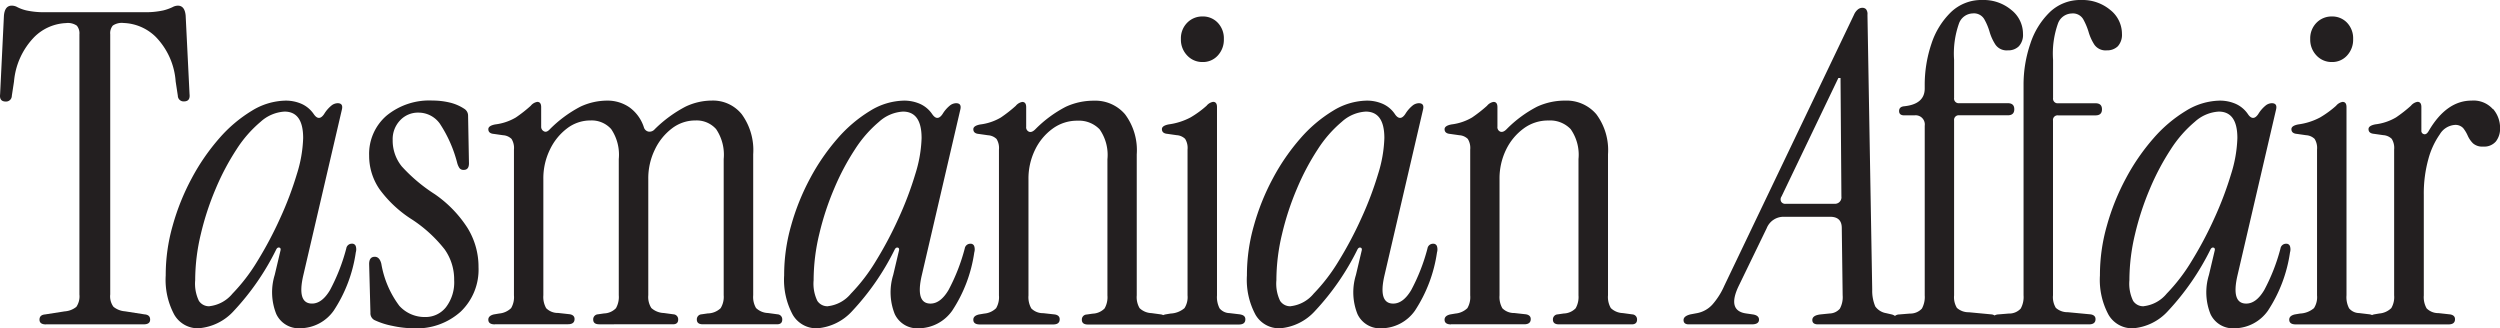 <svg viewBox="0 0 239 31.385" height="31.385" width="239" xmlns="http://www.w3.org/2000/svg">
  <g transform="translate(-0.012)" id="Layer_1-2">
    <path fill="#231f20" transform="translate(0 -0.42)" d="M4.412,31.434q-.624,0-.624-.455c0-.3.18-.472.54-.5l1.866-.292a1.98,1.98,0,0,0,1.118-.433,1.782,1.782,0,0,0,.292-1.18V3.7a1.143,1.143,0,0,0-.247-.826,1.5,1.5,0,0,0-1.034-.247A4.566,4.566,0,0,0,3.3,3.95a6.947,6.947,0,0,0-1.95,4.272L1.141,9.587a.547.547,0,0,1-.579.54c-.416,0-.6-.236-.54-.7L.388,1.915C.444,1.28.691.96,1.135.96a1.08,1.08,0,0,1,.54.146,3.862,3.862,0,0,0,.849.309,7.861,7.861,0,0,0,1.928.169H13.7a7.861,7.861,0,0,0,1.928-.169,4.826,4.826,0,0,0,.871-.309A1.114,1.114,0,0,1,17.013.96c.444,0,.691.32.748.955l.371,7.5c.056.472-.124.7-.54.7a.547.547,0,0,1-.579-.54l-.208-1.366A6.793,6.793,0,0,0,14.9,3.944a4.614,4.614,0,0,0-3.069-1.326,1.521,1.521,0,0,0-1.034.247,1.127,1.127,0,0,0-.247.826V28.568a1.681,1.681,0,0,0,.309,1.18,1.964,1.964,0,0,0,1.1.433l1.866.292c.36.028.54.191.54.5s-.208.455-.624.455H4.412Z" data-name="Path 1" id="Path_1"></path>
    <path fill="#231f20" transform="translate(-12.345 -7.493)" d="M31.347,38.878a2.609,2.609,0,0,1-2.321-1.287A7.018,7.018,0,0,1,28.2,33.82a17.153,17.153,0,0,1,.663-4.749,21.993,21.993,0,0,1,1.827-4.541,20.237,20.237,0,0,1,2.63-3.816,13.192,13.192,0,0,1,3.108-2.63,6.346,6.346,0,0,1,3.254-.972,3.767,3.767,0,0,1,1.5.309,2.776,2.776,0,0,1,1.163.972c.169.247.332.371.5.371s.332-.124.5-.371a3.129,3.129,0,0,1,.748-.849,1,1,0,0,1,.54-.185c.36,0,.5.191.416.579L41.352,33.814q-.624,2.7.832,2.7c.635,0,1.208-.427,1.72-1.287a18.273,18.273,0,0,0,1.557-3.979A.533.533,0,0,1,46,30.79a.354.354,0,0,1,.371.247,1.01,1.01,0,0,1,0,.579,13.6,13.6,0,0,1-2.113,5.576,3.96,3.96,0,0,1-3.192,1.681,2.37,2.37,0,0,1-2.3-1.366,5.607,5.607,0,0,1-.146-3.732l.54-2.282c.056-.191.022-.3-.1-.332s-.23.039-.309.208a24.31,24.31,0,0,1-4.041,5.845,5.053,5.053,0,0,1-3.339,1.658Zm1.034-2.113a3.33,3.33,0,0,0,2.2-1.2,17.178,17.178,0,0,0,2.383-3.108,36.193,36.193,0,0,0,2.175-4.1,32.5,32.5,0,0,0,1.6-4.227,12.572,12.572,0,0,0,.6-3.44q0-2.529-1.782-2.529a3.723,3.723,0,0,0-2.282.972,11.613,11.613,0,0,0-2.3,2.63,23.526,23.526,0,0,0-1.99,3.755,26.625,26.625,0,0,0-1.428,4.35,18.984,18.984,0,0,0-.54,4.418,3.776,3.776,0,0,0,.354,1.967,1.148,1.148,0,0,0,1.017.517Z" data-name="Path 2" id="Path_2"></path>
    <path fill="#231f20" transform="translate(-27.498 -7.493)" d="M67.066,38.878a9.81,9.81,0,0,1-2.029-.23,7.211,7.211,0,0,1-1.742-.562.734.734,0,0,1-.371-.7L62.8,32.741c0-.472.18-.7.54-.7.3,0,.511.219.624.663a9.29,9.29,0,0,0,1.72,4.024A3.26,3.26,0,0,0,68.151,37.8a2.481,2.481,0,0,0,1.99-.933,3.909,3.909,0,0,0,.787-2.591,4.973,4.973,0,0,0-.911-2.945,13.059,13.059,0,0,0-3.069-2.822,11.413,11.413,0,0,1-3.153-2.923,5.626,5.626,0,0,1-.995-3.215,4.824,4.824,0,0,1,1.658-3.816,6.437,6.437,0,0,1,4.4-1.45,7.079,7.079,0,0,1,1.619.185,4.352,4.352,0,0,1,1.411.6.768.768,0,0,1,.371.663l.084,4.558c0,.416-.169.624-.5.624a.469.469,0,0,1-.416-.185,1.648,1.648,0,0,1-.208-.478,12.412,12.412,0,0,0-1.658-3.755,2.5,2.5,0,0,0-2.029-1.057,2.33,2.33,0,0,0-1.782.748,2.6,2.6,0,0,0-.7,1.866,3.916,3.916,0,0,0,.871,2.529,15.588,15.588,0,0,0,3.153,2.653A11.387,11.387,0,0,1,72.2,29.278a7.059,7.059,0,0,1,1.057,3.755,5.558,5.558,0,0,1-1.7,4.249,6.287,6.287,0,0,1-4.48,1.6Z" data-name="Path 3" id="Path_3"></path>
    <path fill="#231f20" transform="translate(-36.375 -7.489)" d="M83.694,38.5q-.624,0-.624-.455c0-.247.18-.416.54-.5l.5-.084a1.876,1.876,0,0,0,1.141-.517,2.076,2.076,0,0,0,.27-1.225V21.788a1.635,1.635,0,0,0-.23-1.017,1.267,1.267,0,0,0-.809-.354l-.871-.124q-.54-.042-.54-.455c0-.219.219-.371.663-.455a5.079,5.079,0,0,0,1.967-.663A13.367,13.367,0,0,0,87.128,17.6a1.013,1.013,0,0,1,.624-.371c.247,0,.371.169.371.5V19.6a.474.474,0,0,0,.247.433c.169.1.343.051.54-.146a11.768,11.768,0,0,1,2.962-2.2,6.045,6.045,0,0,1,2.552-.579,3.682,3.682,0,0,1,2.136.641,3.779,3.779,0,0,1,1.388,1.928.576.576,0,0,0,.433.393.65.65,0,0,0,.6-.23,12.244,12.244,0,0,1,2.945-2.158,5.91,5.91,0,0,1,2.529-.579,3.527,3.527,0,0,1,2.838,1.3,5.827,5.827,0,0,1,1.1,3.833V35.71a2.088,2.088,0,0,0,.27,1.225,1.732,1.732,0,0,0,1.141.478l.911.124a.476.476,0,0,1,.455.5c0,.3-.163.455-.5.455h-7.087c-.388,0-.579-.152-.579-.455a.479.479,0,0,1,.455-.5l.579-.084a1.849,1.849,0,0,0,1.242-.5,2.068,2.068,0,0,0,.292-1.242V22.692a4.369,4.369,0,0,0-.725-2.861,2.486,2.486,0,0,0-1.967-.826,3.657,3.657,0,0,0-2.259.764A5.489,5.489,0,0,0,98.987,21.8a6.239,6.239,0,0,0-.624,2.8V35.71a1.949,1.949,0,0,0,.292,1.225,1.885,1.885,0,0,0,1.2.478l.911.124a.476.476,0,0,1,.455.5c0,.3-.163.455-.5.455H93.676c-.388,0-.579-.152-.579-.455a.479.479,0,0,1,.455-.5l.579-.084a1.654,1.654,0,0,0,1.141-.5,2.174,2.174,0,0,0,.27-1.242V22.692a4.368,4.368,0,0,0-.725-2.861,2.486,2.486,0,0,0-1.967-.826,3.657,3.657,0,0,0-2.259.764A5.489,5.489,0,0,0,88.955,21.8a6.24,6.24,0,0,0-.624,2.8V35.71a2.175,2.175,0,0,0,.27,1.242,1.559,1.559,0,0,0,1.141.455l1.118.124q.455.084.455.455c0,.332-.208.5-.624.5H83.683Z" data-name="Path 4" id="Path_4"></path>
    <path fill="#231f20" transform="translate(-58.413 -7.493)" d="M136.537,38.878a2.609,2.609,0,0,1-2.321-1.287,7.017,7.017,0,0,1-.826-3.771,17.153,17.153,0,0,1,.663-4.749,21.992,21.992,0,0,1,1.827-4.541,20.238,20.238,0,0,1,2.63-3.816,13.192,13.192,0,0,1,3.108-2.63,6.346,6.346,0,0,1,3.254-.972,3.767,3.767,0,0,1,1.5.309,2.777,2.777,0,0,1,1.163.972c.169.247.332.371.5.371s.332-.124.5-.371a3.128,3.128,0,0,1,.748-.849,1,1,0,0,1,.54-.185c.36,0,.5.191.416.579l-3.693,15.878q-.624,2.7.832,2.7c.635,0,1.208-.427,1.72-1.287a18.272,18.272,0,0,0,1.557-3.979.533.533,0,0,1,.54-.455.354.354,0,0,1,.371.247,1.01,1.01,0,0,1,0,.579,13.6,13.6,0,0,1-2.113,5.576,3.96,3.96,0,0,1-3.192,1.681,2.37,2.37,0,0,1-2.3-1.366,5.607,5.607,0,0,1-.146-3.732l.54-2.282c.056-.191.022-.3-.1-.332s-.23.039-.309.208a24.31,24.31,0,0,1-4.041,5.845,5.053,5.053,0,0,1-3.339,1.658Zm1.034-2.113a3.33,3.33,0,0,0,2.2-1.2,17.178,17.178,0,0,0,2.383-3.108,36.2,36.2,0,0,0,2.175-4.1,32.5,32.5,0,0,0,1.6-4.227,12.572,12.572,0,0,0,.6-3.44q0-2.529-1.782-2.529a3.723,3.723,0,0,0-2.282.972,11.614,11.614,0,0,0-2.3,2.63,23.285,23.285,0,0,0-1.99,3.755,26.622,26.622,0,0,0-1.428,4.35,18.982,18.982,0,0,0-.54,4.418,3.776,3.776,0,0,0,.354,1.967,1.148,1.148,0,0,0,1.017.517Z" data-name="Path 5" id="Path_5"></path>
    <path fill="#231f20" transform="translate(-92.883 -7.493)" d="M215.248,38.878a2.609,2.609,0,0,1-2.321-1.287,7.018,7.018,0,0,1-.826-3.771,17.153,17.153,0,0,1,.663-4.749,21.992,21.992,0,0,1,1.827-4.541,20.238,20.238,0,0,1,2.63-3.816,13.192,13.192,0,0,1,3.108-2.63,6.346,6.346,0,0,1,3.254-.972,3.767,3.767,0,0,1,1.5.309,2.728,2.728,0,0,1,1.158.972c.163.247.332.371.5.371s.332-.124.5-.371a3.128,3.128,0,0,1,.748-.849,1.019,1.019,0,0,1,.54-.185c.36,0,.5.191.416.579l-3.693,15.878q-.624,2.7.832,2.7c.635,0,1.208-.427,1.72-1.287a18.156,18.156,0,0,0,1.557-3.979.533.533,0,0,1,.54-.455.354.354,0,0,1,.371.247,1.01,1.01,0,0,1,0,.579,13.683,13.683,0,0,1-2.113,5.576,3.96,3.96,0,0,1-3.192,1.681,2.37,2.37,0,0,1-2.3-1.366,5.607,5.607,0,0,1-.146-3.732l.54-2.282c.056-.191.022-.3-.1-.332s-.23.039-.309.208a24.311,24.311,0,0,1-4.041,5.845,5.053,5.053,0,0,1-3.339,1.658Zm1.034-2.113a3.33,3.33,0,0,0,2.2-1.2,17.177,17.177,0,0,0,2.383-3.108,36.2,36.2,0,0,0,2.175-4.1,32.5,32.5,0,0,0,1.6-4.227,12.571,12.571,0,0,0,.6-3.44q0-2.529-1.782-2.529a3.723,3.723,0,0,0-2.282.972,11.614,11.614,0,0,0-2.3,2.63,23.283,23.283,0,0,0-1.99,3.755,26.62,26.62,0,0,0-1.428,4.35,18.982,18.982,0,0,0-.54,4.418,3.776,3.776,0,0,0,.354,1.967,1.148,1.148,0,0,0,1.017.517Z" data-name="Path 6" id="Path_6"></path>
    <path fill="#231f20" transform="translate(-107.607 -7.493)" d="M246.344,38.507q-.624,0-.624-.455c0-.247.18-.416.54-.5l.5-.084a1.876,1.876,0,0,0,1.141-.517,2.076,2.076,0,0,0,.27-1.225V21.792a1.636,1.636,0,0,0-.23-1.017,1.267,1.267,0,0,0-.809-.354l-.871-.124q-.54-.042-.54-.455c0-.219.219-.371.663-.455a5.079,5.079,0,0,0,1.967-.663,13.366,13.366,0,0,0,1.428-1.118,1.013,1.013,0,0,1,.624-.371c.247,0,.371.169.371.5V19.6a.453.453,0,0,0,.27.478c.18.067.382-.006.6-.23a11.573,11.573,0,0,1,2.923-2.158,6.33,6.33,0,0,1,2.675-.579,3.734,3.734,0,0,1,2.984,1.3,5.735,5.735,0,0,1,1.118,3.833V35.72a2.088,2.088,0,0,0,.27,1.225,1.732,1.732,0,0,0,1.141.478l.911.124a.476.476,0,0,1,.455.5c0,.3-.169.455-.5.455h-6.964c-.388,0-.579-.152-.579-.455a.479.479,0,0,1,.455-.5l.579-.084a1.654,1.654,0,0,0,1.141-.5,2.187,2.187,0,0,0,.27-1.242V22.7a4.261,4.261,0,0,0-.748-2.861,2.707,2.707,0,0,0-2.113-.826,3.9,3.9,0,0,0-2.383.764,5.431,5.431,0,0,0-1.681,2.029,6.239,6.239,0,0,0-.624,2.8V35.72a2.175,2.175,0,0,0,.27,1.242,1.559,1.559,0,0,0,1.141.455l1.118.124q.455.084.455.455c0,.332-.208.5-.624.5h-7.009Z" data-name="Path 7" id="Path_7"></path>
    <path fill="#231f20" transform="translate(-156.425 -7.493)" d="M360.338,38.878a2.609,2.609,0,0,1-2.321-1.287,7.018,7.018,0,0,1-.826-3.771,17.154,17.154,0,0,1,.663-4.749,21.993,21.993,0,0,1,1.827-4.541,20.241,20.241,0,0,1,2.63-3.816,13.08,13.08,0,0,1,3.108-2.63,6.346,6.346,0,0,1,3.254-.972,3.767,3.767,0,0,1,1.495.309,2.776,2.776,0,0,1,1.163.972c.163.247.332.371.5.371s.332-.124.5-.371a3.129,3.129,0,0,1,.748-.849,1,1,0,0,1,.54-.185c.36,0,.5.191.416.579l-3.693,15.878q-.624,2.7.832,2.7c.635,0,1.208-.427,1.72-1.287a18.158,18.158,0,0,0,1.557-3.979.533.533,0,0,1,.54-.455.354.354,0,0,1,.371.247,1.011,1.011,0,0,1,0,.579,13.683,13.683,0,0,1-2.113,5.576,3.96,3.96,0,0,1-3.192,1.681,2.37,2.37,0,0,1-2.3-1.366,5.608,5.608,0,0,1-.146-3.732l.54-2.282c.056-.191.022-.3-.1-.332s-.23.039-.309.208a24.473,24.473,0,0,1-4.041,5.845,5.053,5.053,0,0,1-3.339,1.658Zm1.034-2.113a3.33,3.33,0,0,0,2.2-1.2,17.175,17.175,0,0,0,2.383-3.108,36.2,36.2,0,0,0,2.175-4.1,32.8,32.8,0,0,0,1.6-4.227,12.572,12.572,0,0,0,.6-3.44q0-2.529-1.782-2.529a3.723,3.723,0,0,0-2.282.972,11.611,11.611,0,0,0-2.3,2.63,23.526,23.526,0,0,0-1.99,3.755,26.629,26.629,0,0,0-1.428,4.35,18.982,18.982,0,0,0-.54,4.418,3.775,3.775,0,0,0,.354,1.967,1.148,1.148,0,0,0,1.017.517Z" data-name="Path 8" id="Path_8"></path>
    <path fill="#231f20" transform="translate(-125.41 0)" d="M327.169.955A4.15,4.15,0,0,0,324.387,0a4.2,4.2,0,0,0-3.007,1.163,7.369,7.369,0,0,0-1.86,3.024,12.051,12.051,0,0,0-.646,3.9V28.232a2.272,2.272,0,0,1-.27,1.265,1.488,1.488,0,0,1-1.141.478l-1.034.084a.745.745,0,0,0-.326.1.637.637,0,0,0-.259-.1l-2.2-.208a1.661,1.661,0,0,1-1.141-.416,1.972,1.972,0,0,1-.27-1.2V11.522a.444.444,0,0,1,.5-.5h4.631c.416,0,.624-.191.624-.579s-.208-.579-.624-.579h-4.631a.441.441,0,0,1-.5-.5V5.716a8.6,8.6,0,0,1,.478-3.5,1.443,1.443,0,0,1,1.3-.933,1.14,1.14,0,0,1,1.1.54,5.539,5.539,0,0,1,.517,1.225,4.617,4.617,0,0,0,.562,1.225,1.3,1.3,0,0,0,1.18.54,1.421,1.421,0,0,0,1.057-.393,1.6,1.6,0,0,0,.393-1.18A2.9,2.9,0,0,0,317.71.955,4.12,4.12,0,0,0,314.939,0a4.2,4.2,0,0,0-3.007,1.163,7.415,7.415,0,0,0-1.866,3.024,12.3,12.3,0,0,0-.641,4.024v.247q0,1.492-1.95,1.7c-.332.028-.5.18-.5.455s.163.416.5.416h.956a.879.879,0,0,1,.995.995v16.21a2.3,2.3,0,0,1-.27,1.265,1.5,1.5,0,0,1-1.141.478l-1.034.084a.662.662,0,0,0-.4.141.88.88,0,0,0-.309-.141l-.54-.124a1.6,1.6,0,0,1-1.034-.641,3.865,3.865,0,0,1-.292-1.6l-.455-26.287a.728.728,0,0,0-.146-.54.514.514,0,0,0-.354-.124.707.707,0,0,0-.371.124,1.312,1.312,0,0,0-.416.54l-12.4,25.911a6.9,6.9,0,0,1-1.141,1.8,2.64,2.64,0,0,1-1.428.809l-.663.124c-.444.112-.663.292-.663.54,0,.275.163.416.5.416h6.014c.472,0,.7-.152.7-.455,0-.275-.208-.444-.624-.5l-.579-.084c-1.242-.163-1.5-1.034-.748-2.614l2.692-5.553a1.728,1.728,0,0,1,1.619-1.079h4.435c.748,0,1.118.36,1.118,1.079l.084,6.424a2.3,2.3,0,0,1-.27,1.287,1.341,1.341,0,0,1-.972.455l-.832.084q-.826.084-.826.54c0,.275.18.416.54.416h25.911c.416,0,.624-.169.624-.5q0-.371-.455-.455l-2.2-.208a1.65,1.65,0,0,1-1.141-.416,1.961,1.961,0,0,1-.27-1.2v-16.7a.44.44,0,0,1,.495-.5h3.569c.41,0,.618-.191.618-.579s-.208-.579-.618-.579H322.19a.44.44,0,0,1-.495-.5V5.722a8.6,8.6,0,0,1,.478-3.5,1.443,1.443,0,0,1,1.3-.933,1.14,1.14,0,0,1,1.1.54,6.216,6.216,0,0,1,.517,1.22,4.608,4.608,0,0,0,.556,1.225,1.305,1.305,0,0,0,1.18.54,1.457,1.457,0,0,0,1.062-.393,1.63,1.63,0,0,0,.393-1.186A2.91,2.91,0,0,0,327.169.955ZM300.759,19.486h-4.643a.447.447,0,0,1-.416-.208.481.481,0,0,1,.039-.5l5.429-11.32h.208l.084,11.32a.62.62,0,0,1-.7.7Z" data-name="Path 9" id="Path_9"></path>
    <path fill="#231f20" transform="translate(-172.091 -1.226)" d="M395.034,7.156a1.9,1.9,0,0,0,1.45-.624,2.212,2.212,0,0,0,.579-1.574,2.153,2.153,0,0,0-.579-1.557,1.942,1.942,0,0,0-1.45-.6,2.01,2.01,0,0,0-1.473.6,2.114,2.114,0,0,0-.6,1.557,2.171,2.171,0,0,0,.6,1.574A1.966,1.966,0,0,0,395.034,7.156Z" data-name="Path 10" id="Path_10"></path>
    <path fill="#231f20" transform="translate(-170.523 -7.493)" d="M408.849,17.919a2.473,2.473,0,0,0-2.029-.809q-2.4,0-4.1,2.9c-.141.247-.292.354-.455.309a.319.319,0,0,1-.247-.354V17.728c0-.332-.124-.5-.371-.5a1.027,1.027,0,0,0-.624.371,13.211,13.211,0,0,1-1.428,1.118,5.079,5.079,0,0,1-1.967.663c-.444.084-.663.236-.663.455q0,.413.54.455l.871.124a1.267,1.267,0,0,1,.809.354,1.636,1.636,0,0,1,.23,1.017V35.72a2.088,2.088,0,0,1-.27,1.225,1.845,1.845,0,0,1-1.141.517l-.5.084a.95.95,0,0,0-.2.067,1,1,0,0,0-.208-.067l-1.034-.124a1.268,1.268,0,0,1-.955-.455,2.3,2.3,0,0,1-.247-1.242V17.734c0-.332-.124-.5-.371-.5a1.027,1.027,0,0,0-.624.371,9.5,9.5,0,0,1-1.534,1.118,6.123,6.123,0,0,1-2.074.663c-.444.084-.663.236-.663.455q0,.413.54.455l.871.124a1.266,1.266,0,0,1,.809.354,1.636,1.636,0,0,1,.23,1.017V35.725a1.949,1.949,0,0,1-.292,1.225,2.19,2.19,0,0,1-1.326.517l-.5.084c-.36.084-.54.247-.54.5q0,.455.624.455h14.6c.416,0,.624-.163.624-.5q0-.371-.455-.455l-1.118-.124a1.559,1.559,0,0,1-1.141-.455,2.175,2.175,0,0,1-.27-1.242V26.114a12.3,12.3,0,0,1,.433-3.4,7.533,7.533,0,0,1,1.1-2.383,1.82,1.82,0,0,1,1.411-.894,1,1,0,0,1,.826.309,3.26,3.26,0,0,1,.433.725,2.421,2.421,0,0,0,.5.725,1.329,1.329,0,0,0,.972.309,1.46,1.46,0,0,0,1.225-.5,2,2,0,0,0,.393-1.287,2.766,2.766,0,0,0-.663-1.8Z" data-name="Path 11" id="Path_11"></path>
    <path fill="#231f20" transform="translate(-87.97 -1.226)" d="M202.954,7.156a1.9,1.9,0,0,0,1.45-.624,2.212,2.212,0,0,0,.579-1.574A2.153,2.153,0,0,0,204.4,3.4a1.942,1.942,0,0,0-1.45-.6,2.01,2.01,0,0,0-1.473.6,2.114,2.114,0,0,0-.6,1.557,2.172,2.172,0,0,0,.6,1.574A1.967,1.967,0,0,0,202.954,7.156Z" data-name="Path 12" id="Path_12"></path>
    <path fill="#231f20" transform="translate(-72.501 -7.498)" d="M191.094,37.556l-1.034-.124a1.268,1.268,0,0,1-.955-.455,2.353,2.353,0,0,1-.247-1.242v-18c0-.332-.124-.5-.371-.5a1.027,1.027,0,0,0-.624.371,9.5,9.5,0,0,1-1.534,1.118,6.207,6.207,0,0,1-2.074.663c-.444.084-.663.236-.663.455q0,.413.54.455l.871.124a1.267,1.267,0,0,1,.809.354,1.635,1.635,0,0,1,.23,1.017V35.73a1.949,1.949,0,0,1-.292,1.225,2.189,2.189,0,0,1-1.326.517l-.5.084a1,1,0,0,0-.208.067.753.753,0,0,0-.208-.067l-.911-.124a1.732,1.732,0,0,1-1.141-.478,2.076,2.076,0,0,1-.27-1.225V22.257a5.735,5.735,0,0,0-1.118-3.833,3.734,3.734,0,0,0-2.984-1.3,6.33,6.33,0,0,0-2.675.579,11.574,11.574,0,0,0-2.923,2.158c-.219.219-.422.3-.6.23a.453.453,0,0,1-.27-.478V17.744c0-.332-.124-.5-.371-.5a1.027,1.027,0,0,0-.624.371,13.211,13.211,0,0,1-1.428,1.118,5.079,5.079,0,0,1-1.967.663c-.444.084-.663.236-.663.455q0,.413.54.455l.871.124a1.267,1.267,0,0,1,.809.354,1.636,1.636,0,0,1,.23,1.017V35.735a2.088,2.088,0,0,1-.27,1.225,1.845,1.845,0,0,1-1.141.517l-.5.084c-.36.084-.54.247-.54.5q0,.455.624.455h7.009c.416,0,.624-.163.624-.5q0-.371-.455-.455l-1.118-.124a1.559,1.559,0,0,1-1.141-.455,2.174,2.174,0,0,1-.27-1.242V24.629a6.239,6.239,0,0,1,.624-2.8,5.379,5.379,0,0,1,1.681-2.029,3.954,3.954,0,0,1,2.383-.764,2.739,2.739,0,0,1,2.113.826,4.261,4.261,0,0,1,.747,2.861V35.741a2.175,2.175,0,0,1-.27,1.242,1.679,1.679,0,0,1-1.141.5l-.579.084a.476.476,0,0,0-.455.5c0,.3.191.455.579.455h14.428c.416,0,.624-.163.624-.5q0-.371-.455-.455Z" data-name="Path 13" id="Path_13"></path>
  </g>
</svg>
